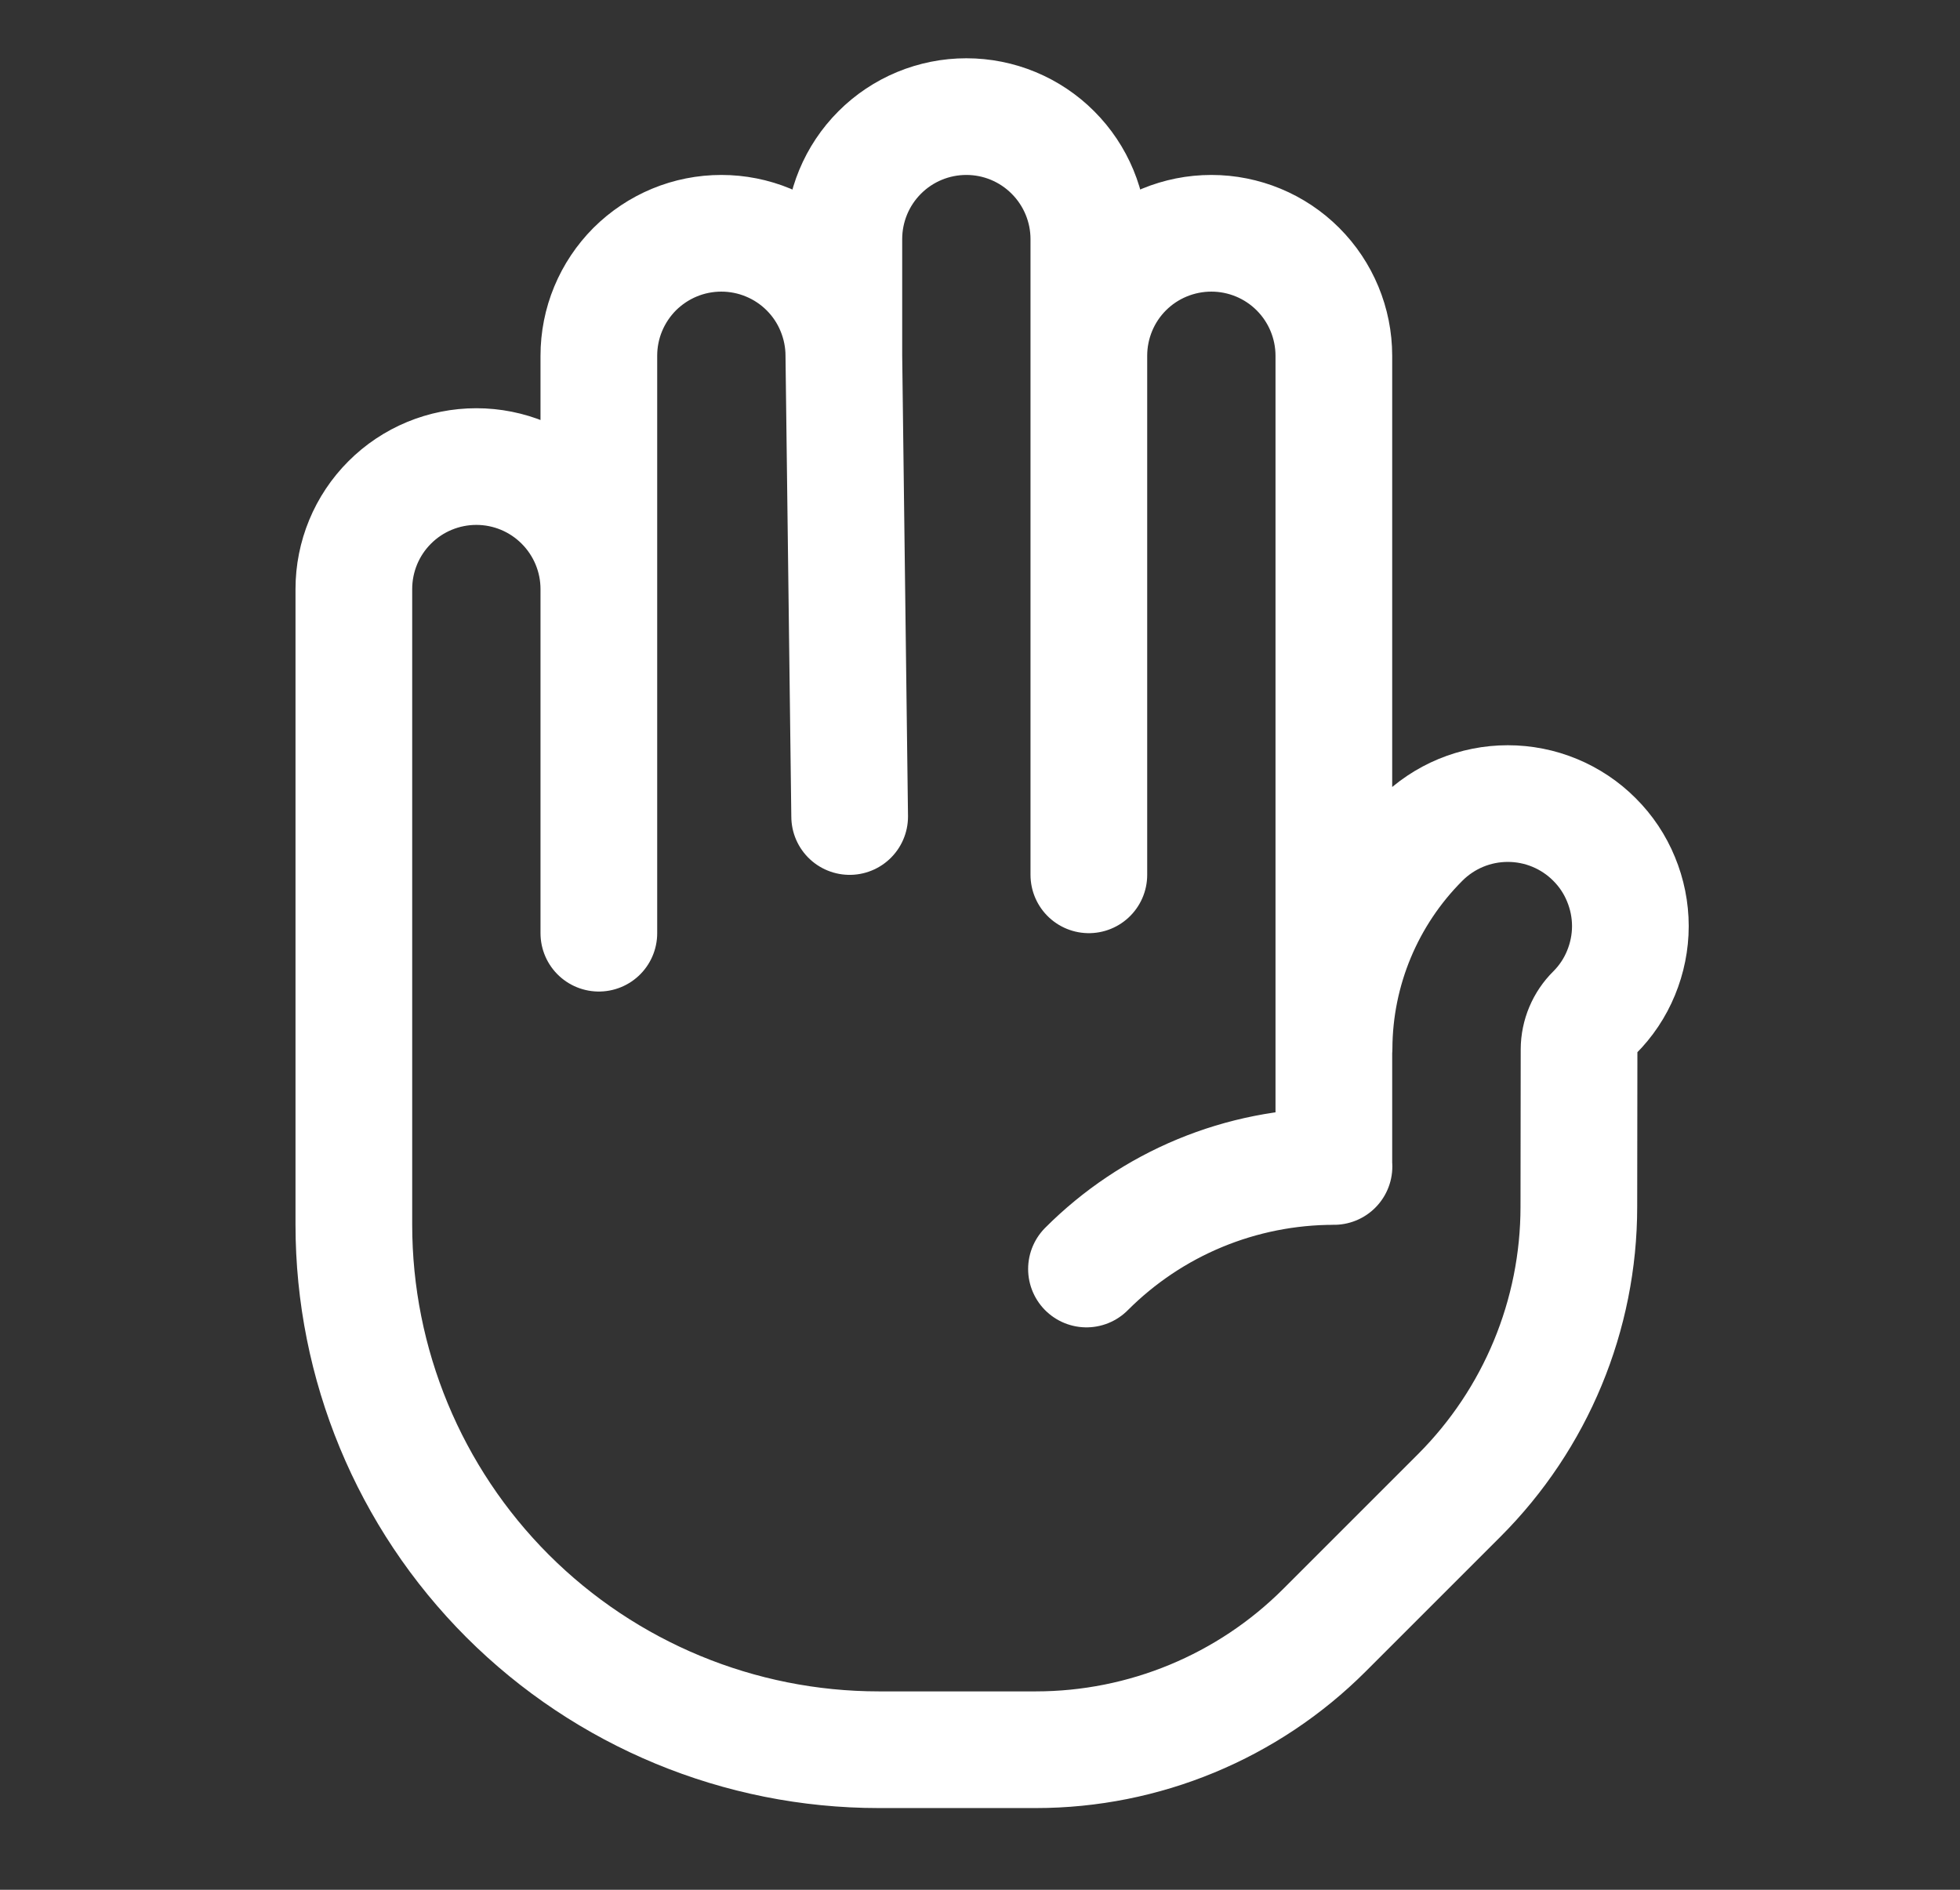 <svg width="28" height="27" viewBox="0 0 28 27" fill="none" xmlns="http://www.w3.org/2000/svg">
<rect x="0" y="0" width="28" height="27" fill="#333333" stroke="none"/>
<g clip-path="url(#clip0_7157_9309)">
<path d="M12.055 5.083C12.055 4.853 12.009 4.625 11.921 4.413C11.834 4.201 11.705 4.008 11.542 3.845C11.38 3.683 11.187 3.554 10.974 3.466C10.762 3.378 10.534 3.333 10.305 3.333C10.075 3.333 9.847 3.378 9.635 3.466C9.423 3.554 9.23 3.683 9.067 3.845C8.905 4.008 8.776 4.201 8.688 4.413C8.6 4.625 8.555 4.853 8.555 5.083V8.416M12.055 5.083V3.416C12.055 2.952 12.239 2.507 12.567 2.179C12.895 1.85 13.341 1.666 13.805 1.666C14.269 1.666 14.714 1.85 15.042 2.179C15.37 2.507 15.555 2.952 15.555 3.416V5.083M12.055 5.083L12.138 11.666M8.555 8.416C8.555 7.952 8.37 7.507 8.042 7.179C7.714 6.85 7.269 6.666 6.805 6.666C6.341 6.666 5.895 6.85 5.567 7.179C5.239 7.507 5.055 7.952 5.055 8.416V17.499C5.055 19.488 5.845 21.396 7.251 22.803C8.658 24.209 10.566 24.999 12.555 24.999H14.797C16.344 24.999 17.828 24.384 18.921 23.291L20.846 21.366C21.94 20.272 22.555 18.789 22.555 17.242L22.558 14.993C22.559 14.796 22.638 14.608 22.778 14.469C22.941 14.307 23.07 14.114 23.157 13.902C23.245 13.689 23.291 13.461 23.291 13.232C23.291 13.002 23.245 12.774 23.157 12.562C23.07 12.349 22.941 12.156 22.778 11.994C22.616 11.831 22.422 11.702 22.21 11.614C21.998 11.526 21.77 11.481 21.54 11.481C21.31 11.481 21.083 11.526 20.87 11.614C20.658 11.702 20.465 11.831 20.302 11.994C19.51 12.786 19.062 13.859 19.058 14.979M8.555 8.416V13.333M15.555 5.083V12.499M15.555 5.083C15.555 4.619 15.739 4.173 16.067 3.845C16.395 3.517 16.841 3.333 17.305 3.333C17.769 3.333 18.214 3.517 18.542 3.845C18.87 4.173 19.055 4.619 19.055 5.083V16.666M19.055 16.666C18.398 16.666 17.748 16.795 17.142 17.046C16.536 17.297 15.985 17.666 15.521 18.131M19.055 16.666H19.057" stroke="white" stroke-width="1.667" stroke-linecap="round" stroke-linejoin="round"/>
</g>
<defs>
<clipPath id="clip0_7157_9309">
<rect width="26.667" height="26.667" fill="white" transform="translate(0.889 0.002)"/>
</clipPath>
</defs>
</svg>
